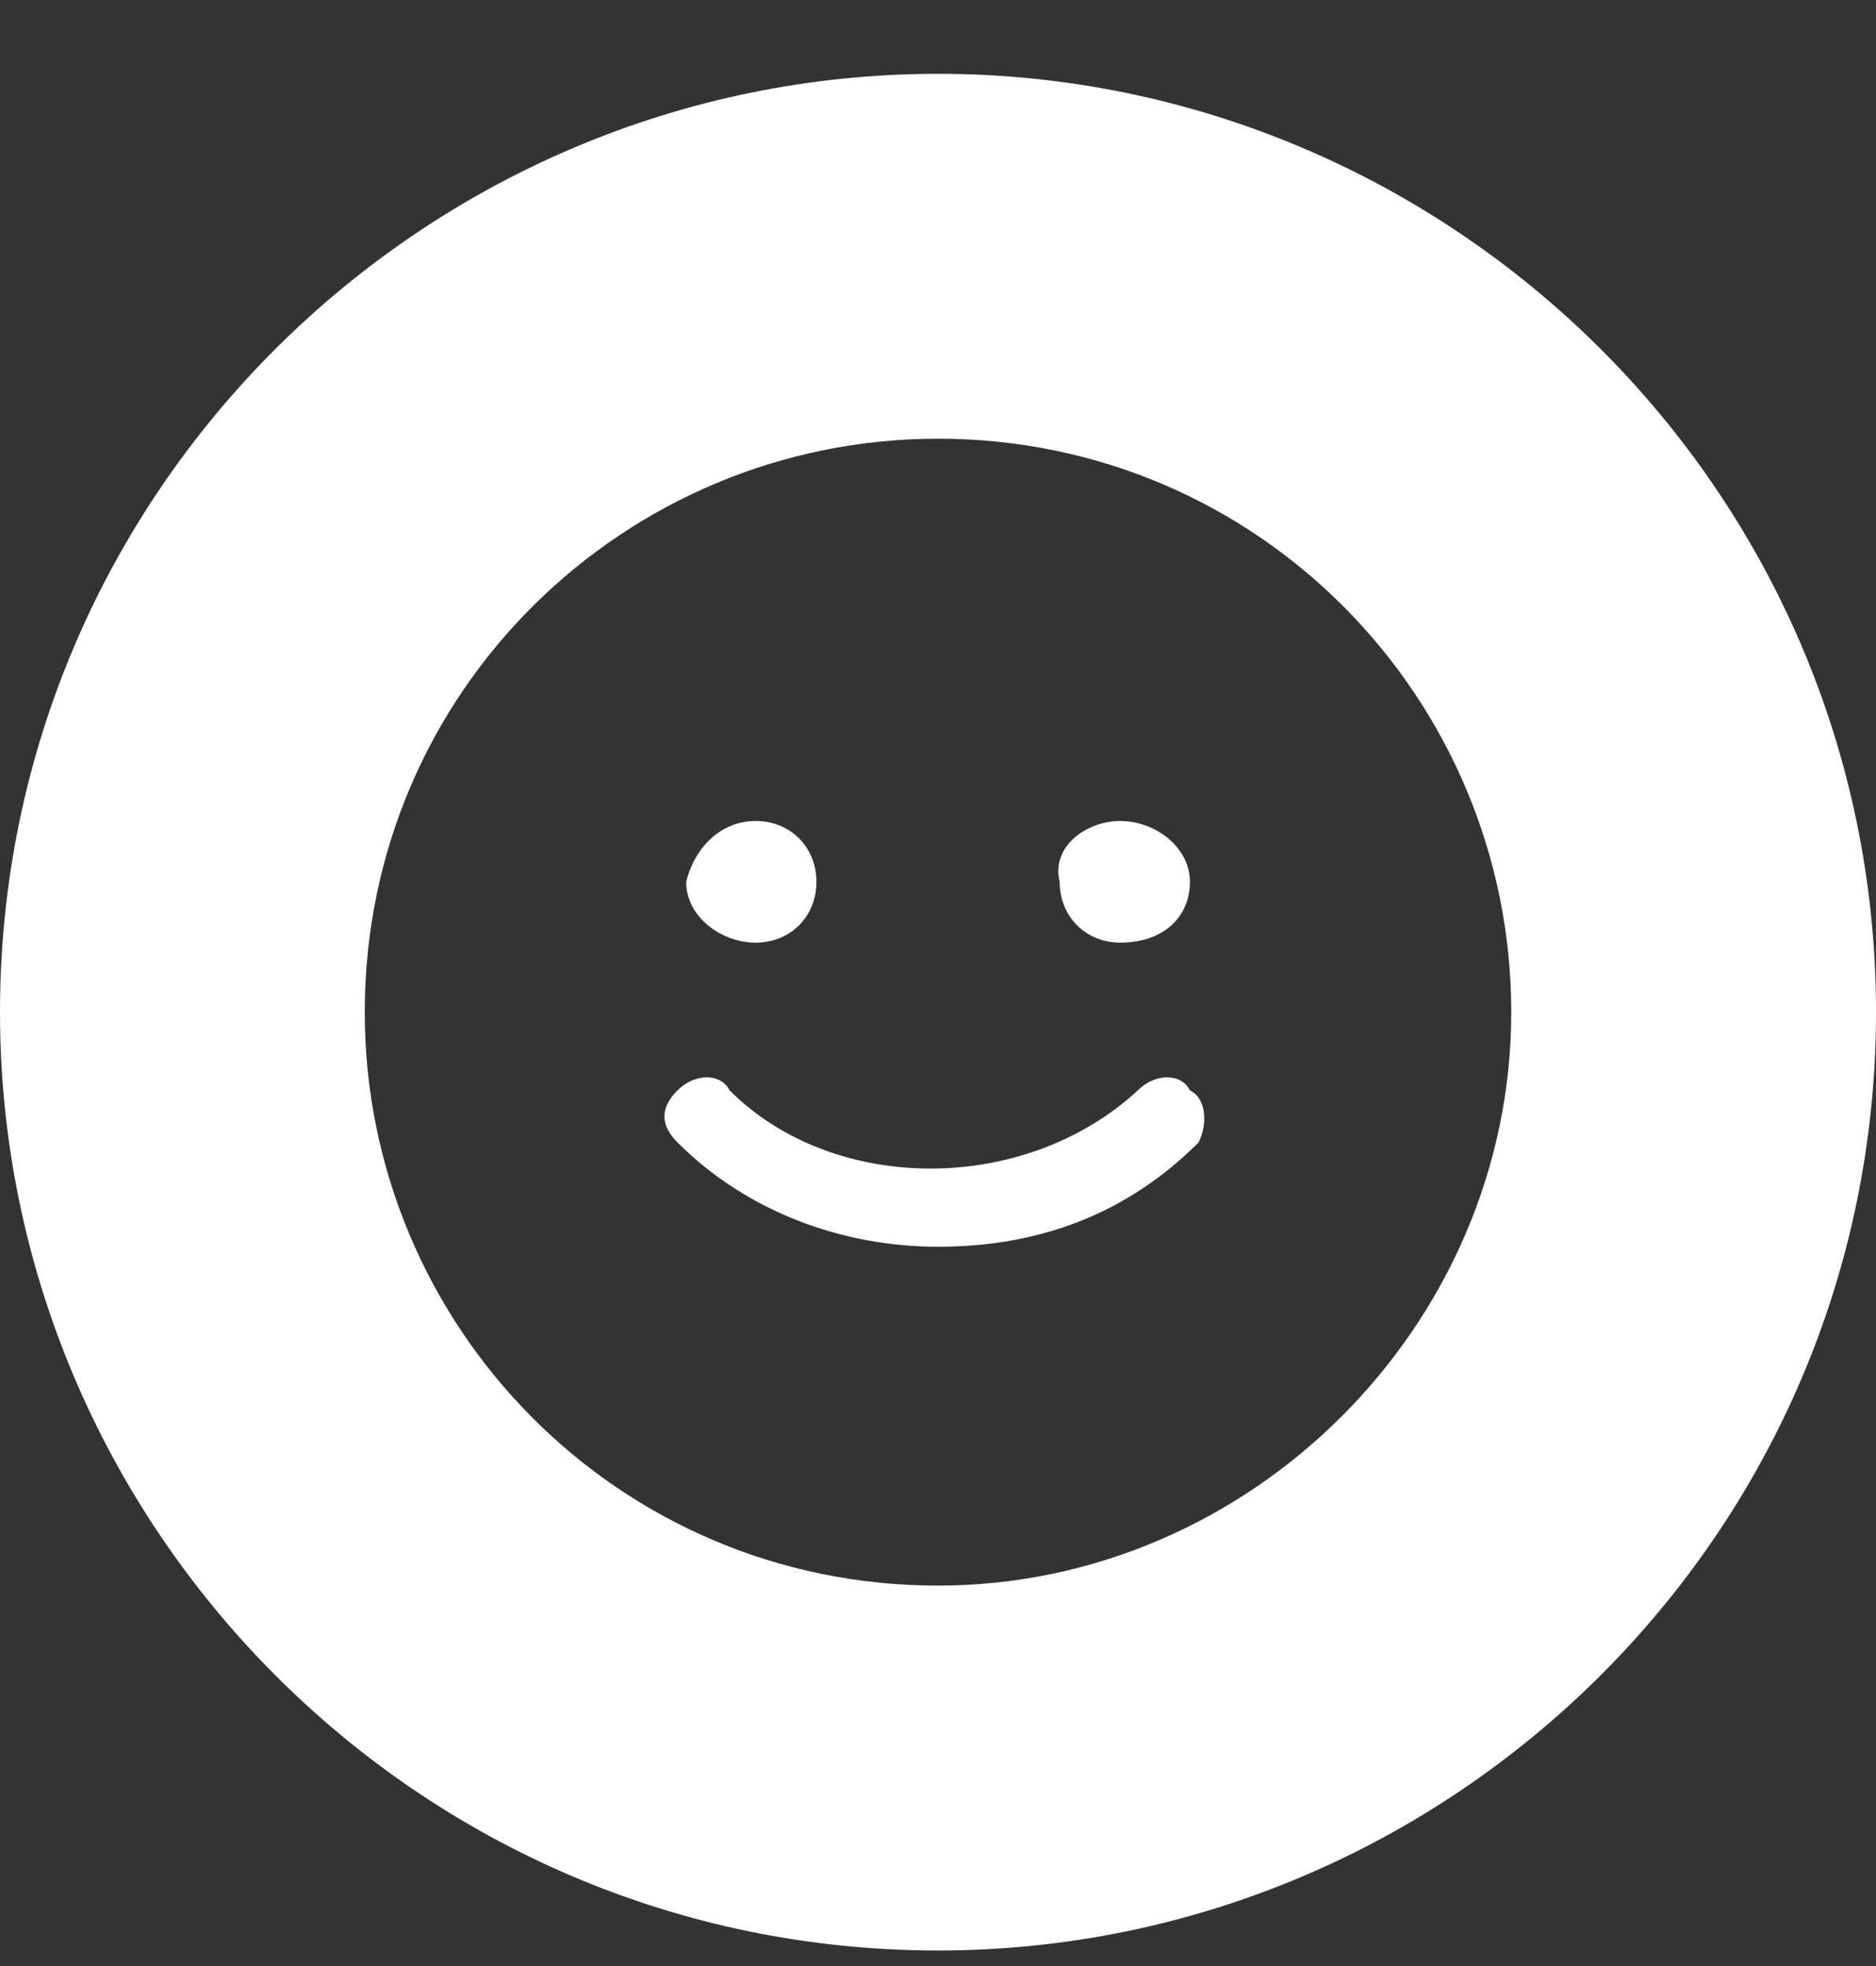 <svg width="21" height="22" viewBox="0 0 21 22" fill="none" xmlns="http://www.w3.org/2000/svg">
<rect x="0" y="0" width="21" height="22" fill="#333333" stroke="none"/>
<path d="M8.654 9.868C8.654 9.771 8.556 9.771 8.459 9.771C8.362 9.771 8.265 9.868 8.265 9.868C8.265 10.062 8.654 10.062 8.654 9.868Z" fill="white"/>
<path d="M12.542 9.187C12.931 9.187 13.32 9.479 13.32 9.868C13.32 10.257 13.028 10.548 12.542 10.548C12.153 10.548 11.862 10.257 11.862 9.868C11.764 9.479 12.153 9.187 12.542 9.187ZM8.459 9.187C8.848 9.187 9.139 9.479 9.139 9.868C9.139 10.257 8.848 10.548 8.459 10.548C8.07 10.548 7.681 10.257 7.681 9.868C7.778 9.479 8.07 9.187 8.459 9.187ZM13.417 12.784C12.639 13.562 11.667 13.951 10.501 13.951C9.431 13.951 8.362 13.562 7.584 12.784C7.389 12.59 7.389 12.395 7.584 12.201C7.778 12.007 8.07 12.007 8.167 12.201C9.334 13.368 11.473 13.368 12.737 12.201C12.931 12.007 13.223 12.007 13.32 12.201C13.514 12.298 13.514 12.59 13.417 12.784Z" fill="white"/>
<path d="M12.638 9.868C12.638 9.771 12.541 9.771 12.444 9.771C12.347 9.771 12.249 9.868 12.249 9.868C12.347 10.062 12.638 10.062 12.638 9.868Z" fill="white"/>
<path d="M10.5 0.826C4.764 0.826 0 5.493 0 11.326C0 17.062 4.667 21.826 10.5 21.826C16.236 21.826 21 17.159 21 11.326C21 5.493 16.236 0.826 10.5 0.826ZM10.5 17.743C6.903 17.743 4.083 14.826 4.083 11.326C4.083 7.729 7 4.909 10.5 4.909C14.097 4.909 16.917 7.826 16.917 11.326C16.917 14.826 14 17.743 10.5 17.743Z" fill="white"/>
</svg>
